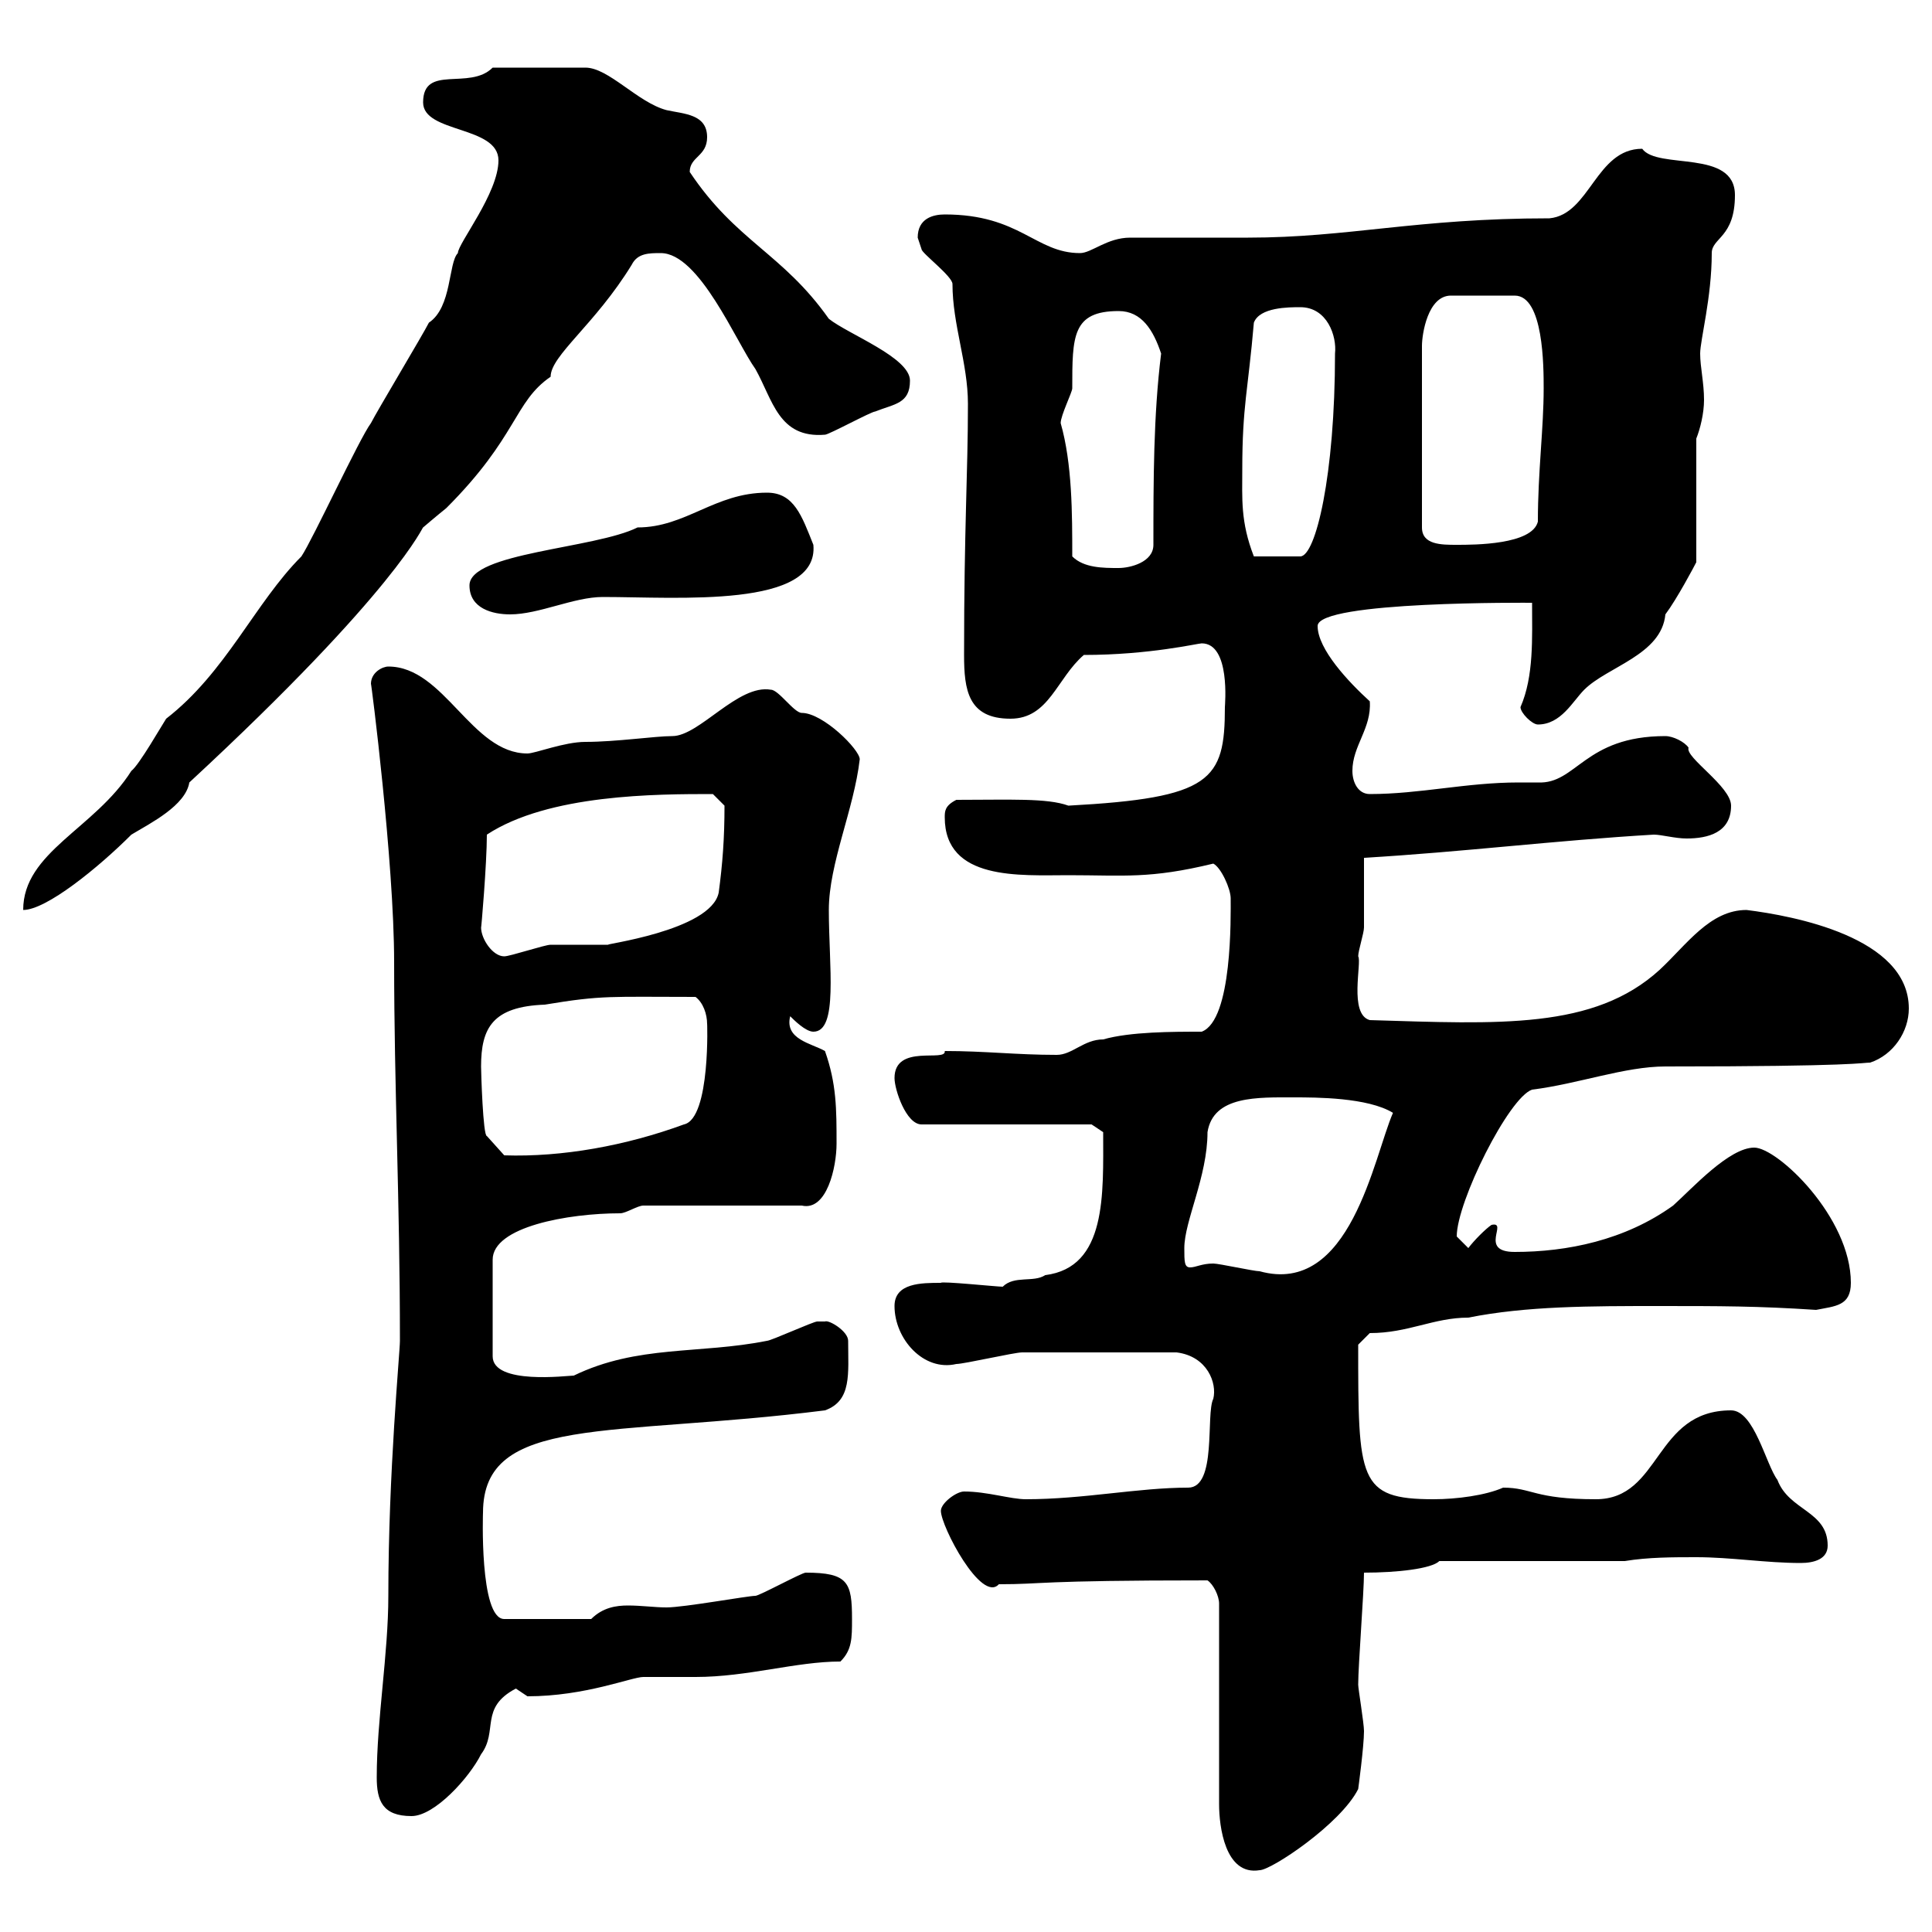 <svg xmlns="http://www.w3.org/2000/svg" xmlns:xlink="http://www.w3.org/1999/xlink" width="300" height="300"><path d="M187.50 245.40C188.40 246 189.30 247.80 189.30 249L189.30 280.20C189.30 283.50 190.20 291.30 195.60 290.40C197.40 290.40 208.20 283.20 210.90 277.80C210.90 277.80 211.80 271.20 211.80 268.80C211.80 267.60 210.90 262.20 210.90 261.60C210.90 258.60 211.80 247.20 211.80 244.20C216.90 244.20 222.30 243.60 223.50 242.40L252.30 242.40C255.90 241.80 259.80 241.80 263.40 241.80C268.80 241.80 274.20 242.70 279.60 242.70C281.70 242.70 283.80 242.10 283.80 240C283.80 234.60 277.80 234.60 276 229.80C274.20 227.40 272.40 219 268.80 219C256.80 219 258 232.80 247.80 232.80C238.20 232.80 237.90 231 233.40 231C230.70 232.20 226.20 232.80 222.60 232.80C210.90 232.80 210.90 229.80 210.90 208.80L212.70 207C218.70 207 222.60 204.60 228 204.60C237 202.80 246.90 202.80 257.70 202.80C267 202.80 273 202.80 282 203.40C285 202.80 287.40 202.80 287.40 199.20C287.40 189 276 178.20 272.40 178.20C268.50 178.20 262.80 184.50 259.80 187.20C252.30 192.60 243.30 194.40 235.20 194.40C229.50 194.40 234.30 189.60 231.60 190.20C230.70 190.80 228.90 192.60 228 193.80C228 193.80 226.20 192 226.20 192C226.20 186.60 234.30 170.40 237.90 169.20C245.10 168.30 252.30 165.60 258.60 165.60C288.30 165.60 289.20 165 290.40 165C294 163.80 296.40 160.20 296.40 156.60C296.40 145.50 278.40 142.20 271.20 141.30C265.50 141.30 261.90 146.70 257.70 150.60C247.50 159.90 232.80 159 212.70 158.40C209.40 157.50 211.50 149.40 210.90 148.50C210.90 147.60 211.80 144.90 211.80 144C211.80 142.20 211.80 135 211.80 133.20C227.10 132.30 241.50 130.50 256.80 129.60C258 129.60 260.10 130.20 261.90 130.20C265.20 130.20 268.80 129.30 268.80 125.10C268.80 122.10 261.60 117.60 262.20 116.10C261.60 115.20 259.80 114.30 258.60 114.30C246 114.30 244.80 121.80 238.80 121.50C237.90 121.50 236.70 121.50 235.80 121.50C227.70 121.50 220.50 123.30 212.70 123.30C210.90 123.30 210 121.50 210 119.70C210 115.80 213 113.10 212.70 108.90C209.40 105.90 204.60 100.80 204.60 97.20C204.60 93.30 237.60 93.60 237.90 93.60C237.90 99 238.20 105 236.10 109.80C236.10 110.70 237.90 112.50 238.80 112.50C242.40 112.50 244.20 108.90 246 107.10C249.60 103.50 258 101.70 258.60 95.40C260.40 93 263.10 87.90 263.40 87.30L263.40 68.10C264 66.60 264.60 64.20 264.60 62.10C264.60 59.40 264 57 264 54.90C264 52.80 265.80 46.20 265.80 39.30C265.80 36.90 269.40 36.90 269.40 30.30C269.40 23.10 257.40 26.40 255 23.10C247.80 23.10 246.90 33.30 240.60 33.90C219.90 33.90 209.40 36.90 193.80 36.90C192 36.90 177.30 36.90 175.50 36.90C171.90 36.90 169.50 39.30 167.70 39.30C160.80 39.30 158.40 33.30 146.70 33.30C144.90 33.30 142.50 33.90 142.50 36.90C142.50 36.90 143.10 38.70 143.10 38.70C143.10 39.30 147.90 42.90 147.90 44.10C147.90 50.40 150.30 56.40 150.30 62.70C150.30 73.50 149.70 81.90 149.70 101.70C149.70 107.10 150.30 111.60 156.90 111.60C162.90 111.60 164.10 105.30 168.30 101.70C178.50 101.70 186 99.90 186.60 99.90C191.10 99.90 190.20 109.50 190.20 109.80C190.20 121.20 188.10 123.90 165.90 125.10C162.60 123.90 156.90 124.20 148.50 124.20C146.70 125.10 146.70 126 146.70 126.90C146.70 136.80 158.40 135.90 165.90 135.90C174.60 135.90 178.50 136.50 188.40 134.10C189.60 134.70 191.10 138 191.10 139.50C191.10 142.20 191.40 158.40 186.60 160.20C182.10 160.20 175.50 160.20 171.30 161.40C168.30 161.40 166.50 163.80 164.10 163.80C157.80 163.80 153 163.20 146.70 163.20C147 165 138.90 162 138.90 167.40C138.90 169.20 140.70 174.60 143.10 174.60L169.50 174.60L171.30 175.80C171.30 185.40 171.90 196.80 162.30 198C160.50 199.20 157.50 198 155.70 199.80C154.80 199.80 146.10 198.90 146.10 199.20C143.10 199.20 138.90 199.20 138.90 202.80C138.90 207.90 143.40 213 148.50 211.80C149.70 211.80 157.50 210 158.70 210C162.90 210 173.10 210 182.70 210C187.50 210.60 189 214.80 188.40 217.20C187.20 219.60 189 231 184.50 231C176.70 231 168.30 232.80 159.30 232.80C156.90 232.80 153.30 231.60 149.70 231.60C148.50 231.60 146.10 233.40 146.10 234.60C146.10 237 152.40 249 155.10 246C162.30 246 160.50 245.40 187.50 245.40ZM58.50 276C58.50 279.60 59.40 282 63.90 282C67.50 282 72.90 276 74.70 272.40C77.40 268.80 74.40 265.20 80.10 262.20C80.10 262.20 81.90 263.40 81.90 263.40C90.90 263.40 98.10 260.40 99.90 260.40C100.80 260.40 107.10 260.40 108 260.40C116.10 260.40 123.60 258 130.50 258C132.30 256.20 132.30 254.40 132.30 251.40C132.30 245.70 131.70 244.20 125.10 244.20C124.50 244.20 117.90 247.80 117.30 247.80C116.10 247.80 106.20 249.60 103.50 249.60C101.70 249.60 99.60 249.30 97.50 249.30C95.70 249.30 93.60 249.60 91.80 251.40L78.30 251.40C74.40 251.40 75 234.60 75 234.90C75 219.60 94.80 223.20 128.10 219C132.30 217.50 131.70 213.30 131.70 208.20C131.70 206.70 128.70 204.90 128.10 205.20C128.10 205.20 126.90 205.20 126.90 205.20C126.30 205.20 119.70 208.20 119.10 208.20C108.60 210.30 99 208.80 89.10 213.60C88.20 213.60 76.50 215.10 76.50 210.60L76.50 195.60C76.50 190.50 88.20 188.40 96.30 188.40C97.20 188.40 99 187.20 99.90 187.20L124.50 187.20C128.40 188.10 129.90 181.20 129.90 177.60C129.90 172.20 129.90 168.30 128.10 163.20C126 162 121.80 161.40 122.70 157.80C123.30 158.40 125.10 160.20 126.30 160.20C130.20 160.20 128.70 150 128.70 141.30C128.70 134.10 132.60 125.70 133.50 117.90C133.50 116.40 127.80 110.70 124.50 110.70C123.30 110.70 120.90 107.10 119.70 107.10C114.60 106.20 108.60 114.30 104.40 114.30C101.70 114.30 95.70 115.20 90.90 115.20C87.60 115.20 83.10 117 81.90 117C73.20 117 69 103.50 60.30 103.50C59.40 103.50 57.60 104.40 57.60 106.20C57.60 105.60 61.20 133.80 61.20 149.40C61.20 168.90 62.10 186.30 62.10 208.20C62.10 210 60.30 228.60 60.30 247.80C60.30 256.80 58.50 267 58.50 276ZM183.90 193.80C183.90 189.60 187.50 182.70 187.50 175.80C188.40 170.10 195.30 170.40 201 170.40C204.30 170.40 212.40 170.40 216.30 172.80C213.30 179.70 209.70 201.30 195.60 197.40C194.70 197.40 189.30 196.20 188.40 196.20C186.60 196.20 185.70 196.80 184.80 196.80C183.90 196.80 183.90 195.90 183.90 193.80ZM74.70 165.60C74.70 159.60 76.50 156.30 84.60 156C93.60 154.50 94.80 154.80 108 154.80C109.20 155.70 109.80 157.50 109.80 159C109.80 158.10 110.40 173.70 106.20 174.60C97.20 177.90 87.30 179.70 78.30 179.40L75.60 176.40C75 176.40 74.70 166.50 74.70 165.60ZM74.70 144C74.70 144.60 75.60 134.10 75.60 129.60C85.20 123.30 102 123.30 110.70 123.30L112.50 125.10C112.50 130.20 112.20 134.10 111.60 138.60C110.40 144.60 93 146.70 94.50 146.70C93.60 146.70 86.40 146.70 85.50 146.70C84.60 146.70 79.20 148.50 78.30 148.50C76.50 148.50 74.70 145.80 74.70 144ZM46.80 86.40C39.60 93.60 35.10 104.40 25.80 111.60C25.20 112.50 21.60 118.80 20.40 119.70C14.70 128.70 3.60 132.30 3.60 141.30C7.20 141.30 15.30 134.70 20.40 129.60C23.40 127.80 28.80 125.10 29.40 121.50C61.80 91.50 65.70 81.60 65.70 81.90C65.70 81.90 67.80 80.10 69.30 78.90C80.40 67.80 79.80 62.40 85.50 58.50C85.50 55.20 92.40 50.40 98.10 41.10C99 39.30 100.80 39.30 102.60 39.30C108.60 39.30 114.30 53.10 117.30 57.30C120 62.10 120.90 68.10 128.10 67.50C128.70 67.50 135.30 63.90 135.90 63.90C138.90 62.70 141.30 62.70 141.30 59.10C141.30 55.50 131.70 51.90 128.70 49.50C121.50 39.30 114.30 37.50 107.10 26.70C107.10 24.30 109.80 24.30 109.80 21.30C109.80 17.70 106.20 17.70 103.50 17.10C99 15.90 94.50 10.50 90.90 10.50L76.50 10.50C72.90 14.10 65.70 9.90 65.70 15.90C65.70 20.70 77.40 19.50 77.40 24.90C77.40 30 71.10 37.80 71.10 39.30C69.60 40.80 70.20 47.70 66.60 50.10C65.70 51.90 58.50 63.90 57.60 65.70C55.80 68.10 48.60 83.70 46.80 86.40ZM72.90 90.90C72.90 94.50 76.50 95.40 79.20 95.40C83.70 95.40 89.10 92.70 93.60 92.70C105.30 92.70 127.20 94.50 126.30 84.60C124.50 80.10 123.30 76.50 119.10 76.50C111 76.50 106.50 81.90 99 81.90C92.40 85.20 72.90 85.80 72.90 90.90ZM166.50 86.40C166.50 79.80 166.50 72 164.70 65.70C164.70 64.50 166.50 60.90 166.50 60.30C166.50 52.20 166.50 48.30 173.70 48.30C177.30 48.30 179.10 51.30 180.30 54.90C179.10 64.50 179.10 74.70 179.10 84.60C179.10 87.30 175.50 88.20 173.70 88.20C171.30 88.20 168.30 88.20 166.50 86.40ZM192.90 72.90C192.90 63 193.80 60.60 194.70 50.10C195.60 47.70 200.10 47.70 201.90 47.70C206.10 47.70 207.60 52.20 207.30 54.90C207.30 73.80 204.30 86.40 201.90 86.40L194.70 86.40C192.60 81 192.90 77.40 192.90 72.90ZM239.70 60.30C239.70 66.60 238.80 73.20 238.80 81C237.90 84.60 228.90 84.60 226.20 84.60C223.80 84.60 220.80 84.60 220.80 81.90L220.80 53.70C220.80 51.90 221.70 45.90 225.30 45.90L235.20 45.90C239.70 45.90 239.70 57 239.70 60.30Z"/></svg>